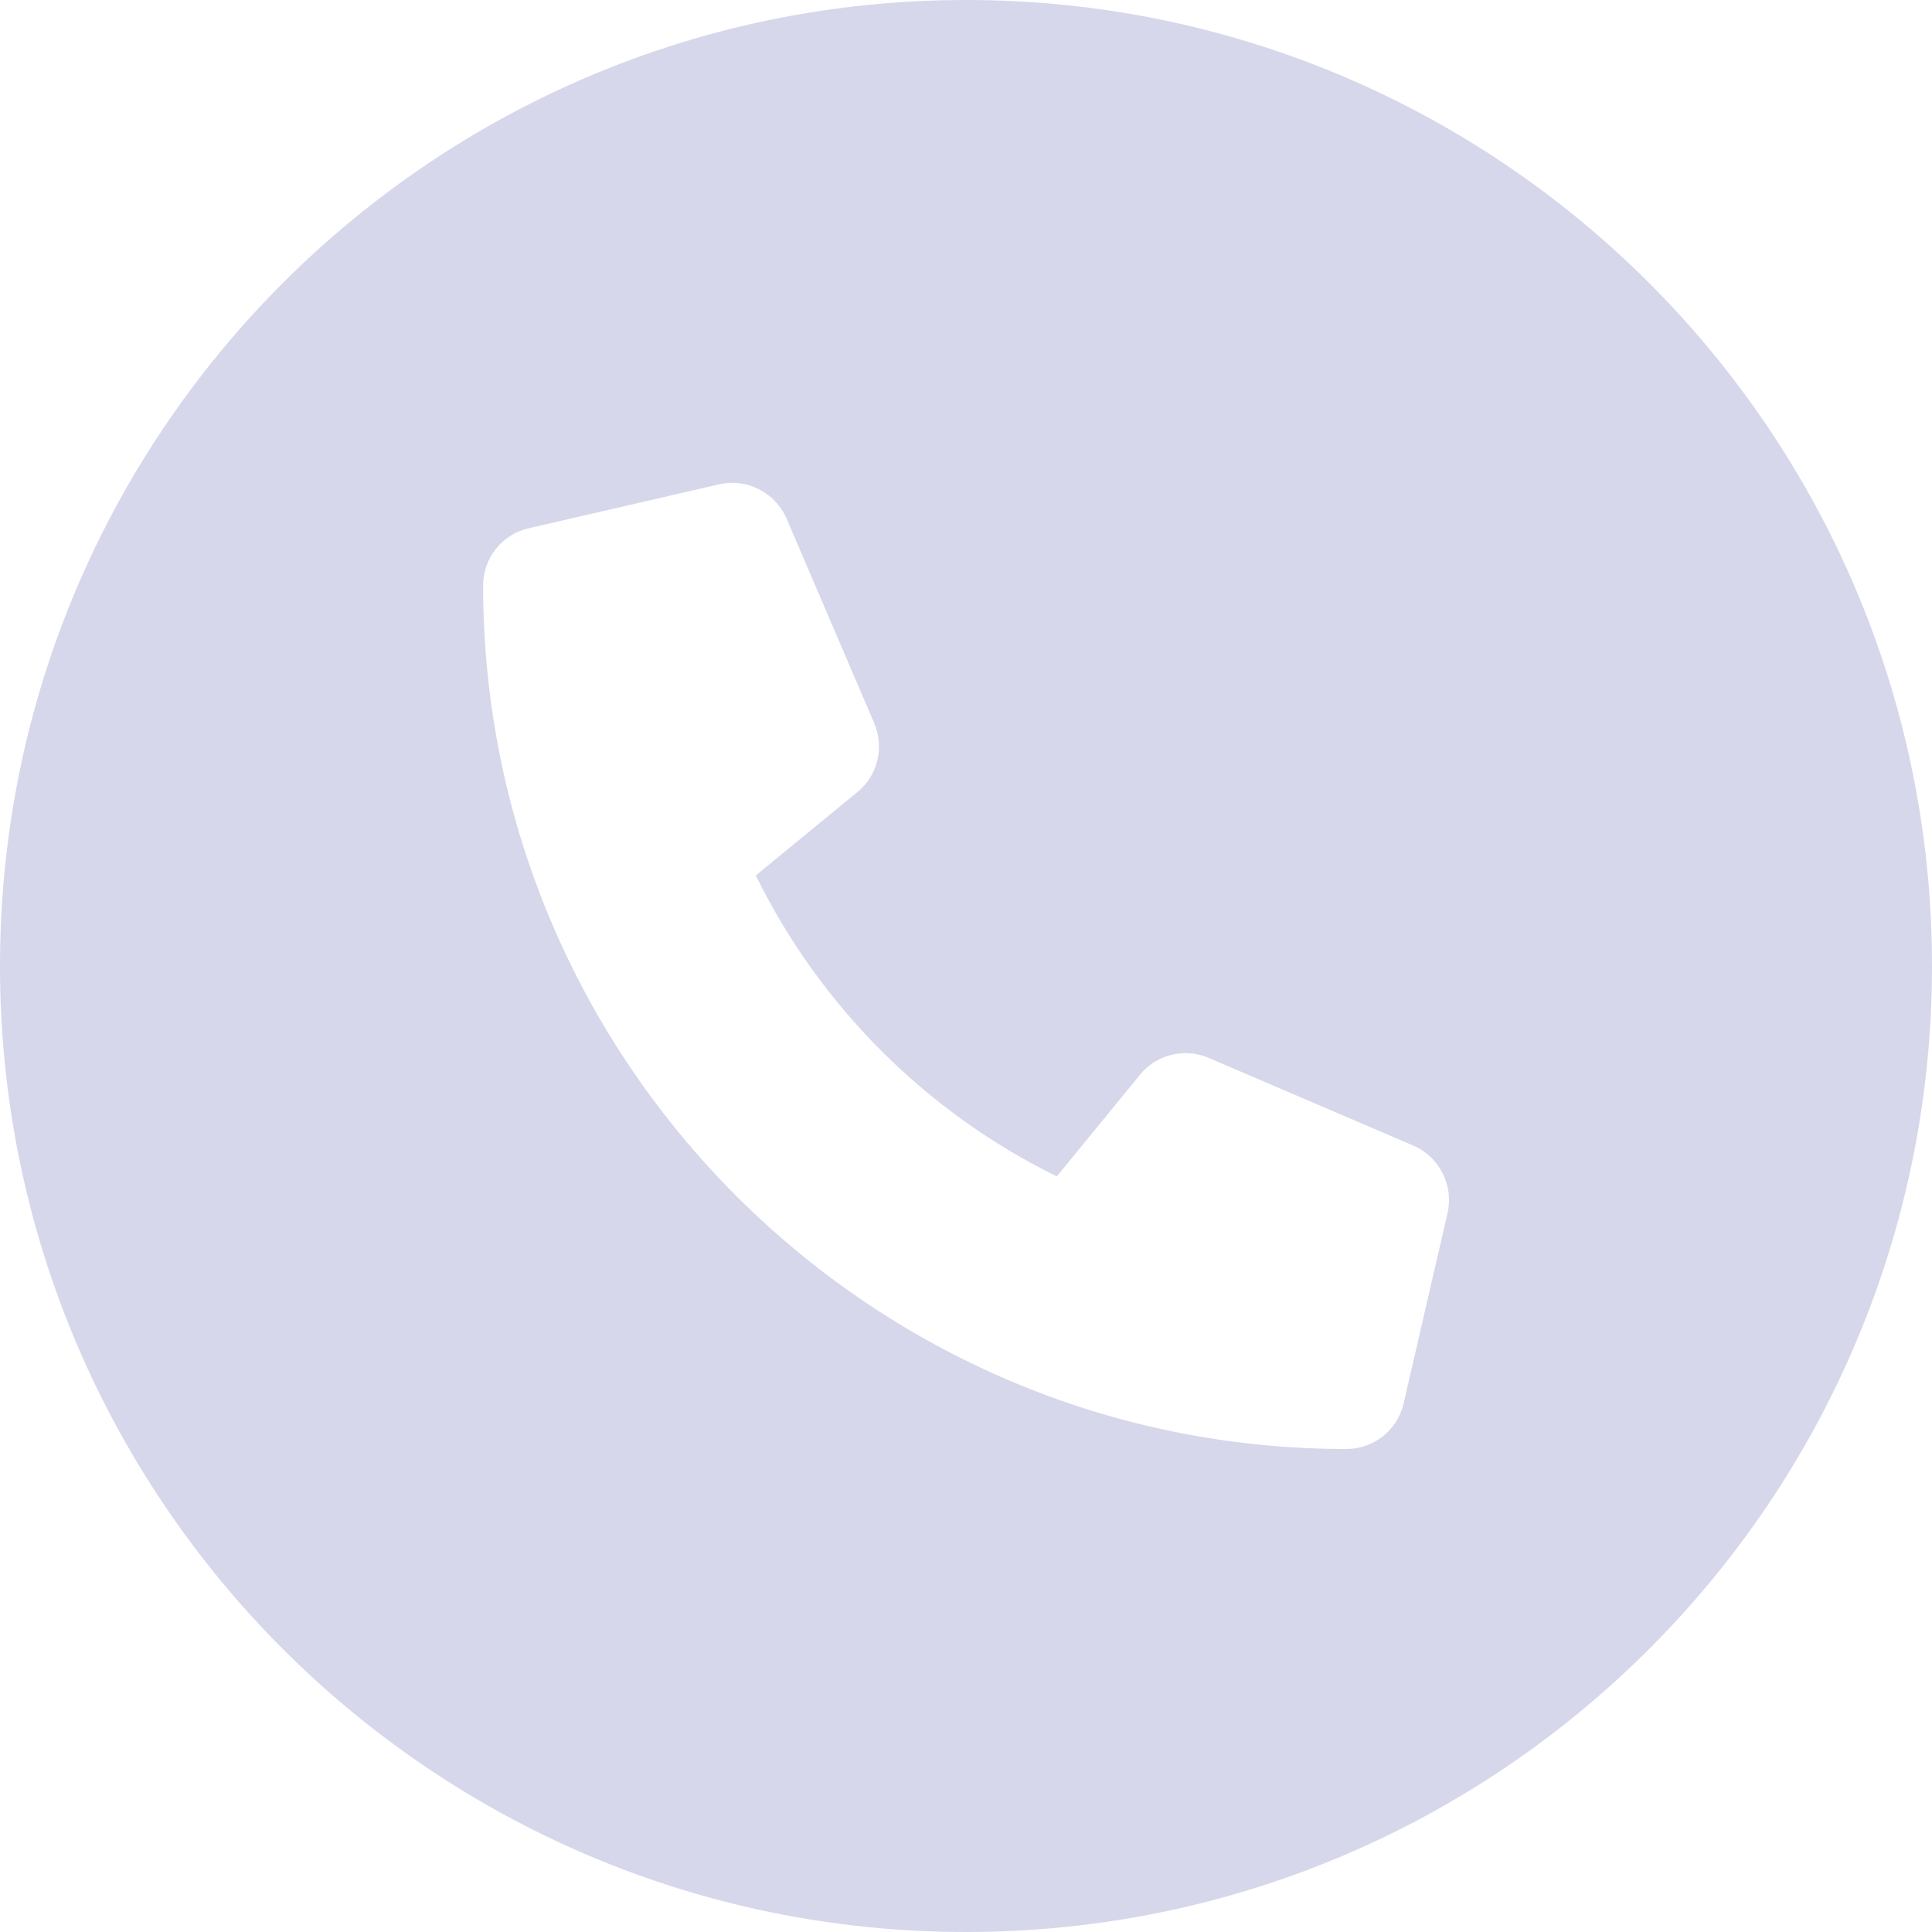 <?xml version="1.0" encoding="UTF-8"?> <svg xmlns="http://www.w3.org/2000/svg" xmlns:xlink="http://www.w3.org/1999/xlink" width="30px" height="30px" viewBox="0 0 30 30" version="1.1"><title>Fill 1</title><g id="Full-Site" stroke="none" stroke-width="1" fill="none" fill-rule="evenodd" opacity="0.2"><path d="M15,0 C6.715,0 0,6.715 0,15 C0,23.285 6.715,30 15,30 C23.285,30 30,23.285 30,15 C30,6.715 23.285,0 15,0 M22.477,18.838 L21.796,21.79 C21.7,22.208 21.333,22.5 20.903,22.5 C13.514,22.5 7.502,16.488 7.502,9.094 C7.502,8.664 7.794,8.297 8.212,8.202 L11.164,7.521 C11.594,7.421 12.036,7.645 12.214,8.052 L13.576,11.232 C13.735,11.607 13.628,12.043 13.313,12.3 L11.736,13.594 C12.732,15.622 14.381,17.271 16.41,18.267 L17.701,16.69 C17.955,16.374 18.395,16.265 18.769,16.427 L21.947,17.789 C22.354,17.965 22.576,18.41 22.477,18.838" id="Fill-1" fill="#303795"></path></g></svg> 